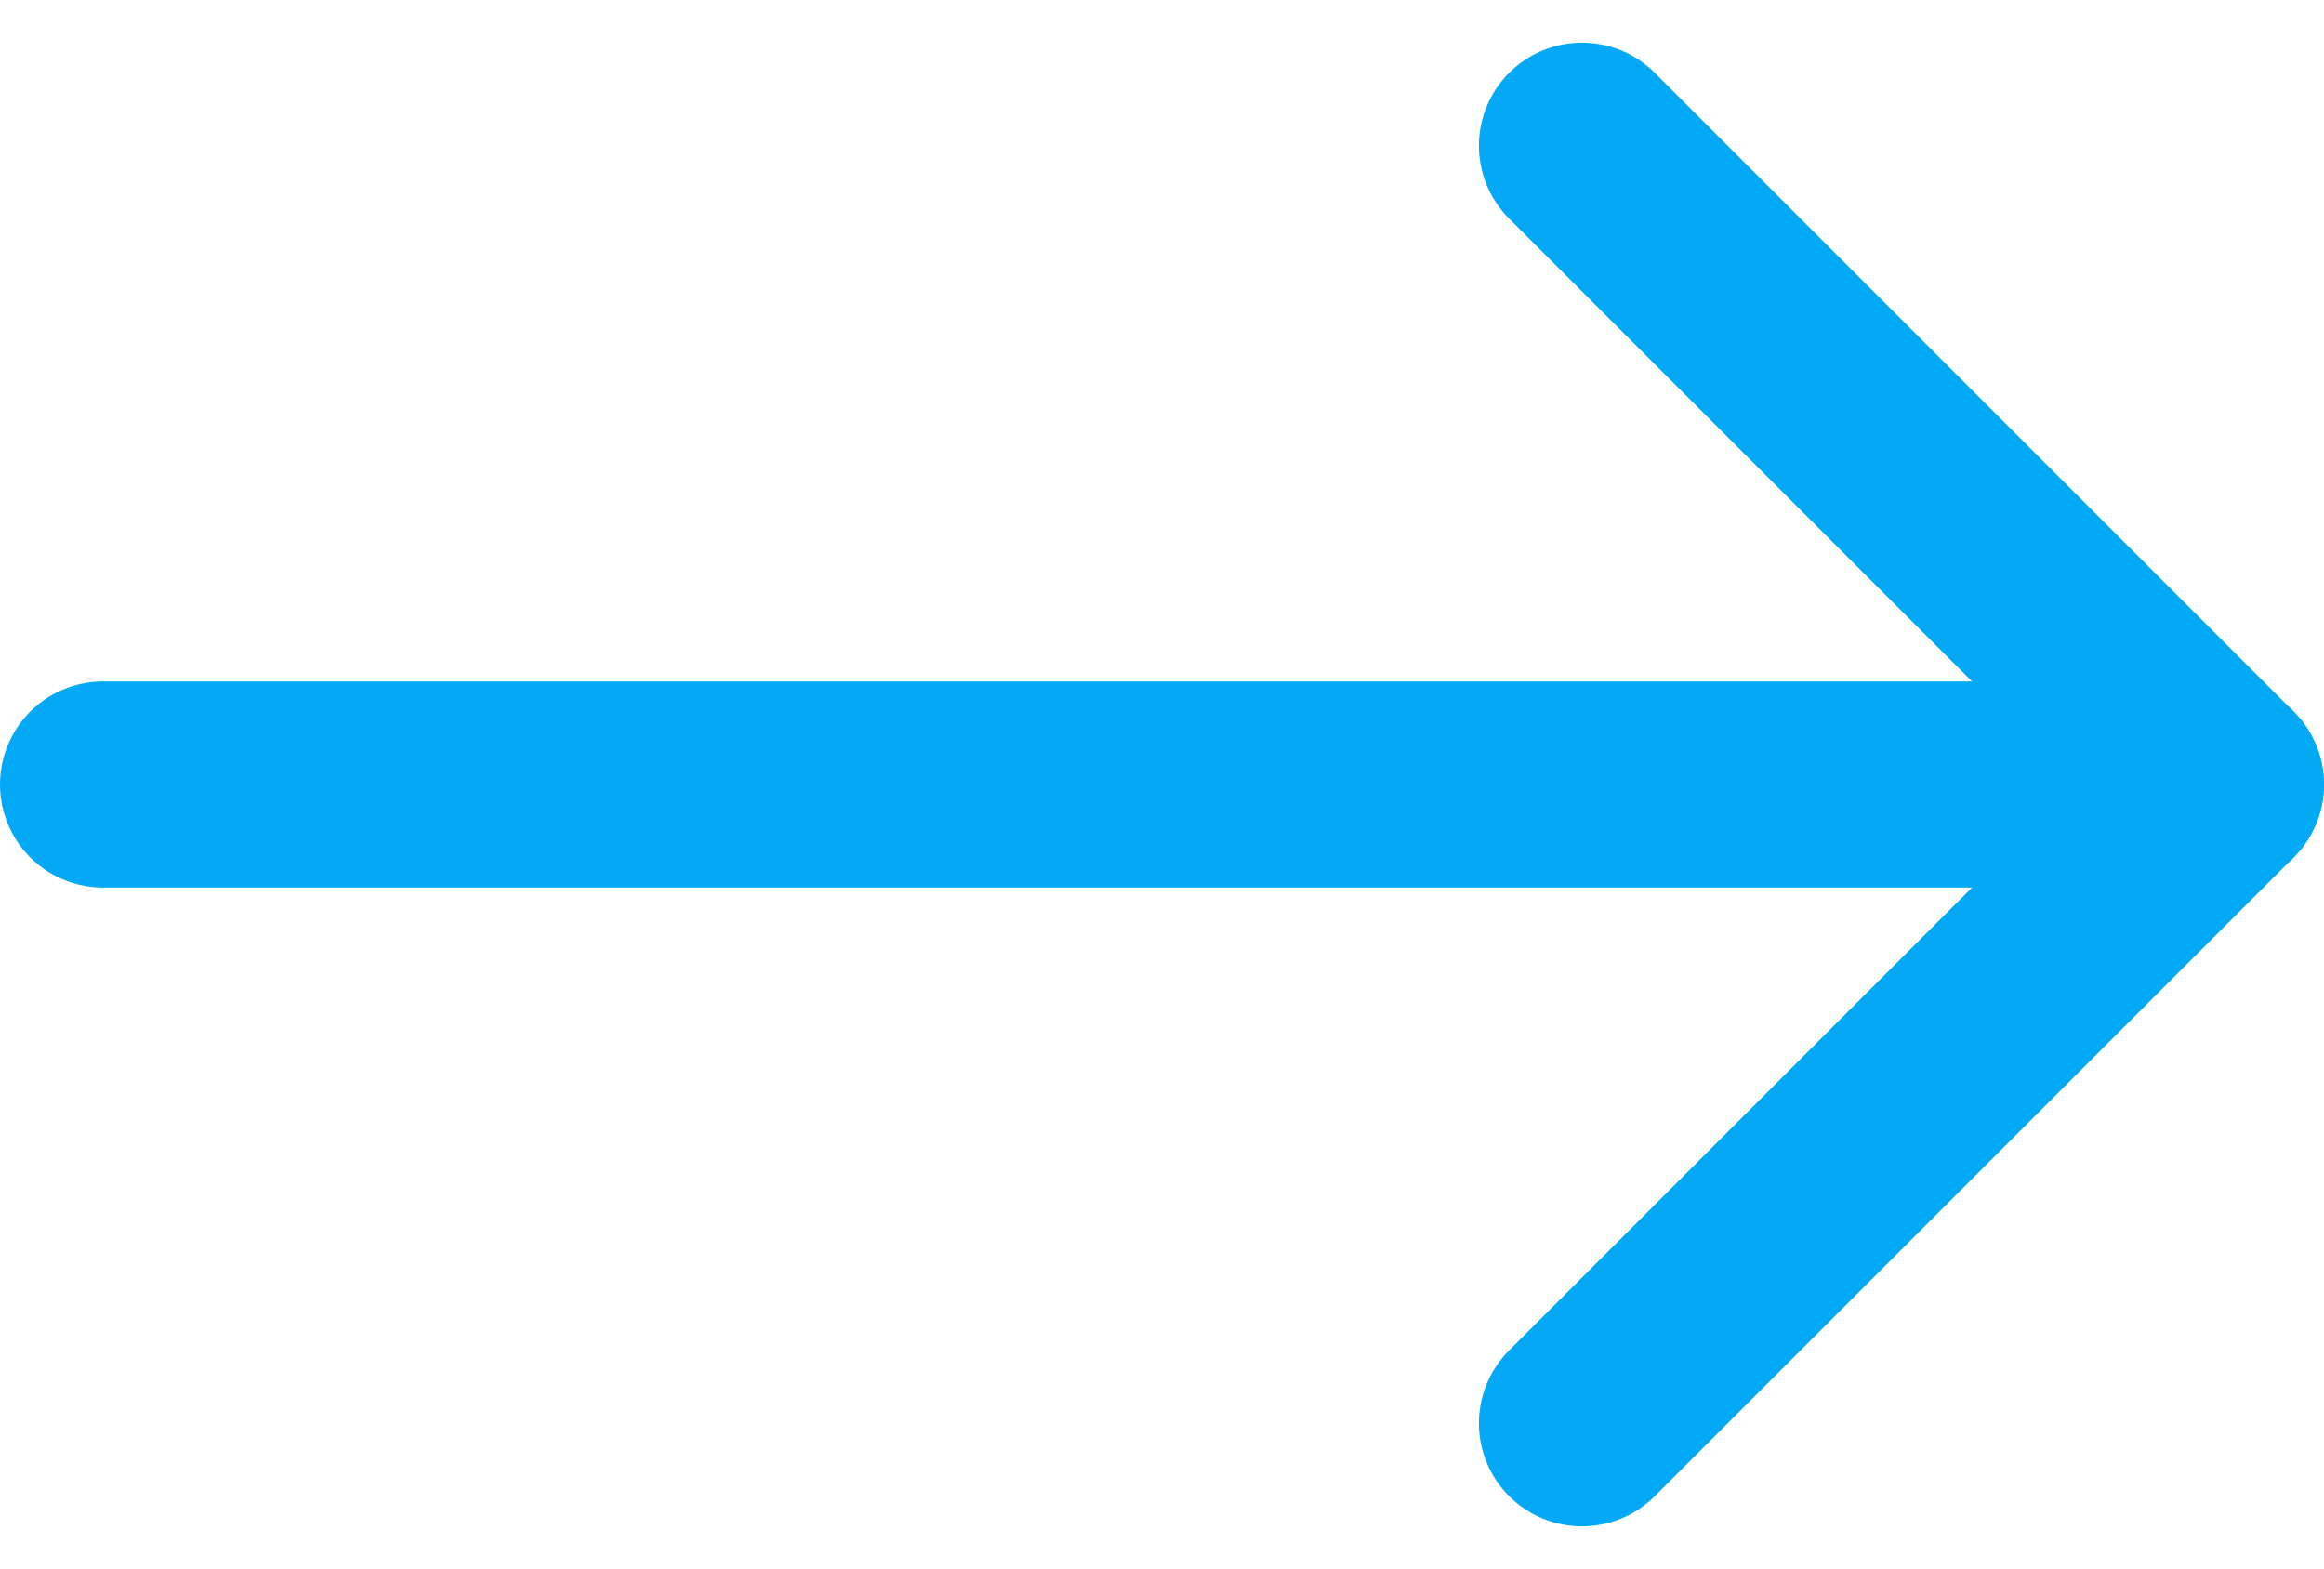 <svg xmlns="http://www.w3.org/2000/svg" width="15.788" height="10.66" viewBox="0 0 15.788 10.66">
  <g id="Icon_feather-arrow-right" data-name="Icon feather-arrow-right" transform="translate(7.009 -6.51)">
    <path id="Path_2" data-name="Path 2" d="M7.5,18H21.888" transform="translate(-13.809 -6.16)" fill="none" stroke="#03a9f4" stroke-linecap="round" stroke-linejoin="round" stroke-width="1.4"/>
    <path id="Path_3" data-name="Path 3" d="M18,7.5l4.34,4.34L18,16.18" transform="translate(-14.262)" fill="none" stroke="#03a9f4" stroke-linecap="round" stroke-linejoin="round" stroke-width="1.4"/>
  </g>
</svg>

